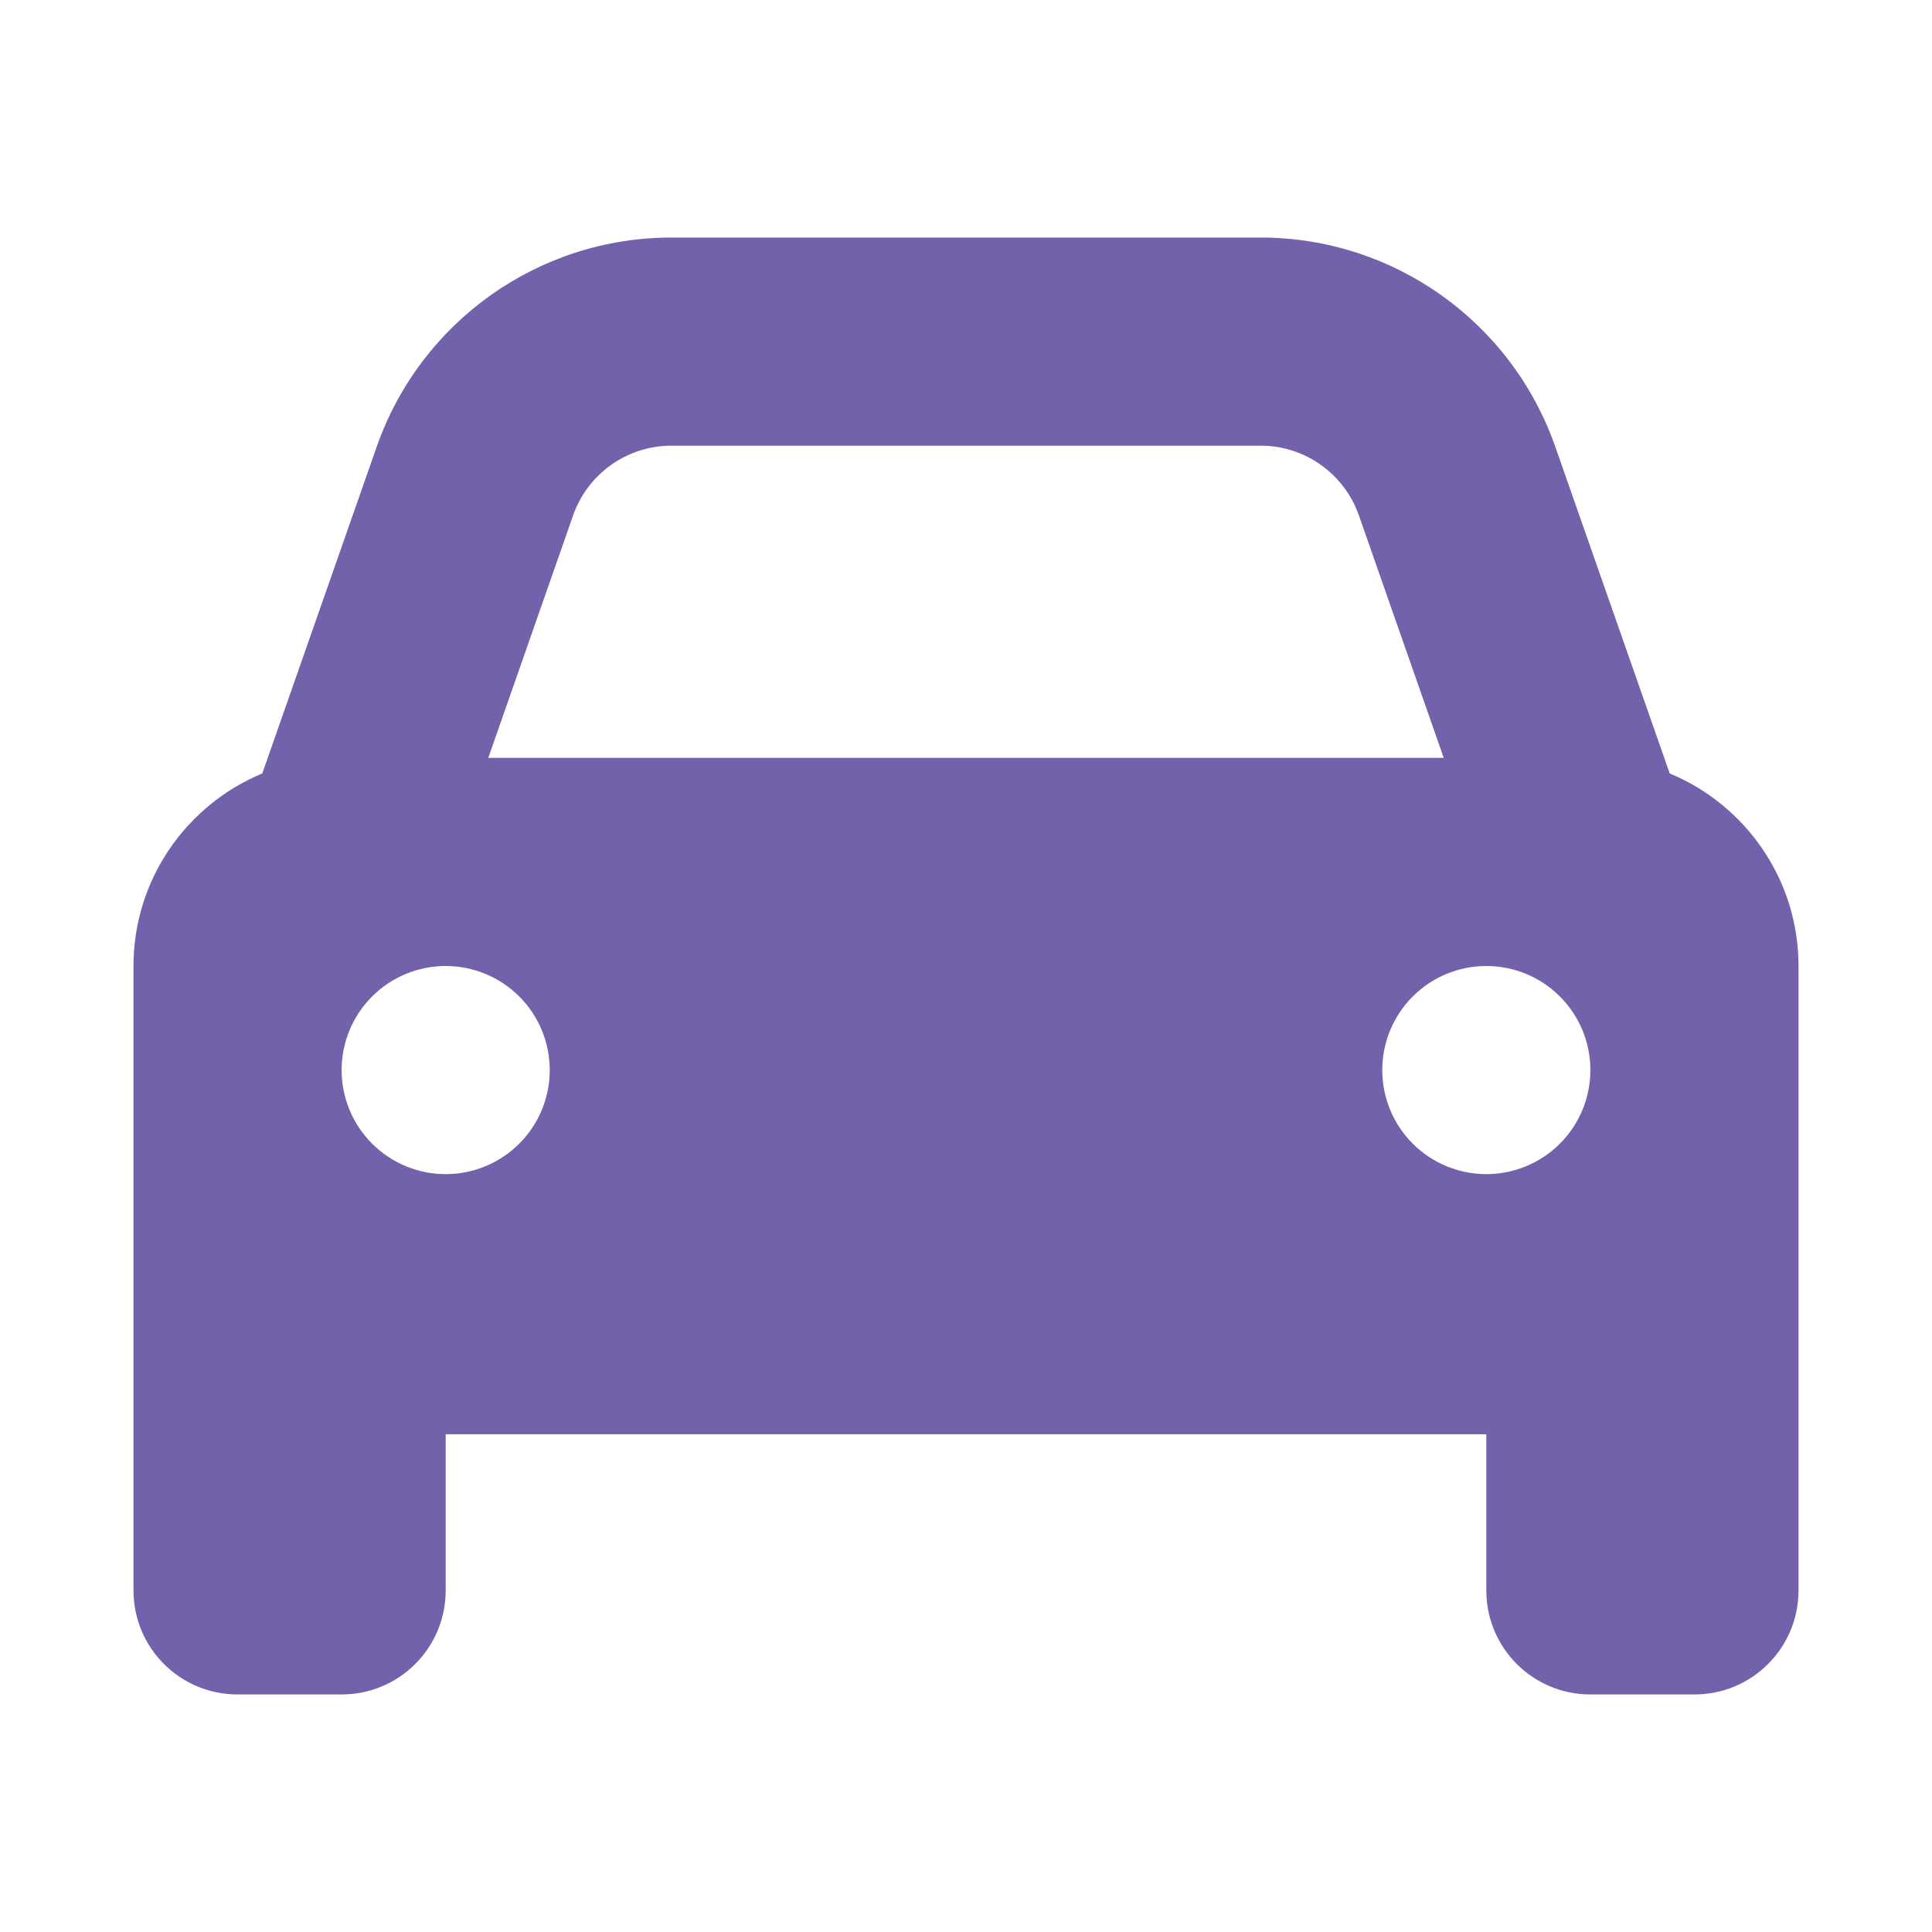 <svg width="239" height="239" viewBox="0 0 239 239" fill="none" xmlns="http://www.w3.org/2000/svg">
<path d="M70.903 63.742L60.403 93.753H178.597L168.097 63.742C166.287 58.593 161.419 55.133 155.948 55.133H83.052C77.581 55.133 72.713 58.593 70.903 63.742ZM32.444 95.684L46.605 55.254C52.035 39.765 66.639 29.386 83.052 29.386H155.948C172.361 29.386 186.965 39.765 192.396 55.254L206.556 95.684C215.889 99.546 222.487 108.759 222.487 119.5V177.43V196.74C222.487 203.861 216.734 209.614 209.614 209.614H196.74C189.62 209.614 183.867 203.861 183.867 196.74V177.43H55.133V196.74C55.133 203.861 49.38 209.614 42.26 209.614H29.386C22.266 209.614 16.513 203.861 16.513 196.74V177.43V119.5C16.513 108.759 23.11 99.546 32.444 95.684ZM68.007 132.373C68.007 128.959 66.65 125.685 64.236 123.27C61.822 120.856 58.547 119.5 55.133 119.5C51.719 119.5 48.444 120.856 46.03 123.27C43.616 125.685 42.26 128.959 42.26 132.373C42.26 135.788 43.616 139.062 46.03 141.476C48.444 143.89 51.719 145.247 55.133 145.247C58.547 145.247 61.822 143.89 64.236 141.476C66.65 139.062 68.007 135.788 68.007 132.373ZM183.867 145.247C187.281 145.247 190.556 143.89 192.97 141.476C195.384 139.062 196.74 135.788 196.74 132.373C196.74 128.959 195.384 125.685 192.97 123.27C190.556 120.856 187.281 119.5 183.867 119.5C180.453 119.5 177.178 120.856 174.764 123.27C172.35 125.685 170.994 128.959 170.994 132.373C170.994 135.788 172.35 139.062 174.764 141.476C177.178 143.89 180.453 145.247 183.867 145.247Z" fill="#7461AB"/>
</svg>
